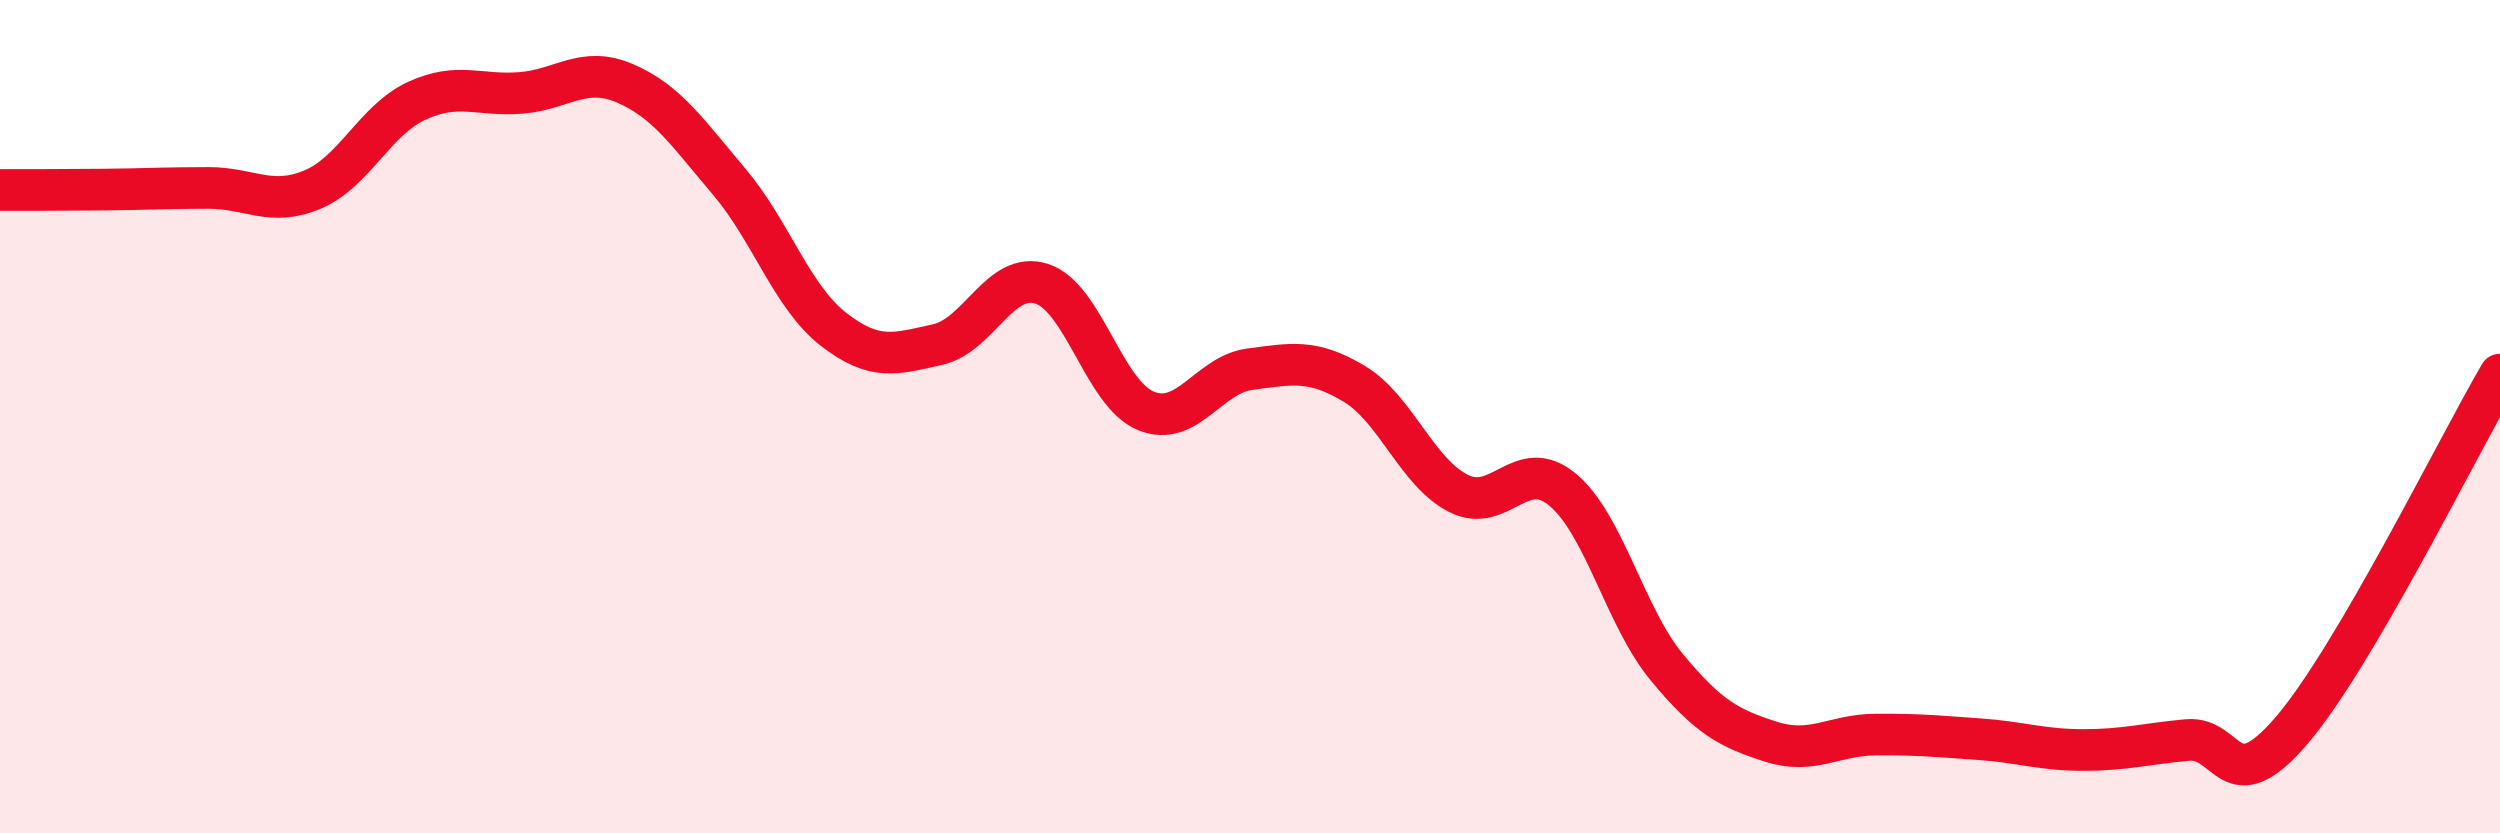 
    <svg width="60" height="20" viewBox="0 0 60 20" xmlns="http://www.w3.org/2000/svg">
      <path
        d="M 0,4.56 C 0.5,4.56 1.5,4.56 2.5,4.55 C 3.5,4.54 4,4.51 5,4.51 C 6,4.51 6.5,4.97 7.5,4.55 C 8.5,4.13 9,2.88 10,2.42 C 11,1.96 11.5,2.31 12.5,2.23 C 13.5,2.15 14,1.57 15,2 C 16,2.43 16.5,3.18 17.5,4.36 C 18.5,5.54 19,7.12 20,7.9 C 21,8.68 21.5,8.49 22.5,8.27 C 23.5,8.05 24,6.49 25,6.81 C 26,7.13 26.5,9.45 27.5,9.86 C 28.5,10.27 29,8.99 30,8.86 C 31,8.73 31.5,8.61 32.5,9.21 C 33.5,9.81 34,11.33 35,11.84 C 36,12.35 36.5,10.92 37.5,11.75 C 38.5,12.58 39,14.8 40,16.01 C 41,17.22 41.5,17.48 42.5,17.8 C 43.5,18.12 44,17.64 45,17.63 C 46,17.62 46.5,17.67 47.5,17.74 C 48.5,17.81 49,18 50,18 C 51,18 51.5,17.85 52.5,17.76 C 53.5,17.67 53.5,19.28 55,17.53 C 56.5,15.78 59,10.7 60,8.99L60 20L0 20Z"
        fill="#EB0A25"
        opacity="0.1"
        stroke-linecap="round"
        stroke-linejoin="round"
      />
      <path
        d="M 0,4.56 C 0.5,4.56 1.5,4.56 2.5,4.55 C 3.5,4.54 4,4.51 5,4.51 C 6,4.51 6.5,4.97 7.5,4.55 C 8.5,4.13 9,2.88 10,2.42 C 11,1.96 11.5,2.31 12.5,2.23 C 13.5,2.15 14,1.57 15,2 C 16,2.43 16.5,3.18 17.5,4.36 C 18.5,5.54 19,7.12 20,7.9 C 21,8.68 21.5,8.49 22.5,8.27 C 23.5,8.05 24,6.49 25,6.81 C 26,7.13 26.5,9.45 27.5,9.86 C 28.5,10.27 29,8.99 30,8.86 C 31,8.73 31.5,8.61 32.5,9.21 C 33.5,9.81 34,11.33 35,11.84 C 36,12.35 36.5,10.92 37.5,11.75 C 38.5,12.58 39,14.8 40,16.01 C 41,17.22 41.5,17.48 42.5,17.8 C 43.5,18.12 44,17.64 45,17.63 C 46,17.62 46.5,17.67 47.5,17.74 C 48.5,17.81 49,18 50,18 C 51,18 51.5,17.85 52.5,17.76 C 53.5,17.67 53.5,19.28 55,17.53 C 56.5,15.78 59,10.7 60,8.99"
        stroke="#EB0A25"
        stroke-width="1"
        fill="none"
        stroke-linecap="round"
        stroke-linejoin="round"
      />
    </svg>
  